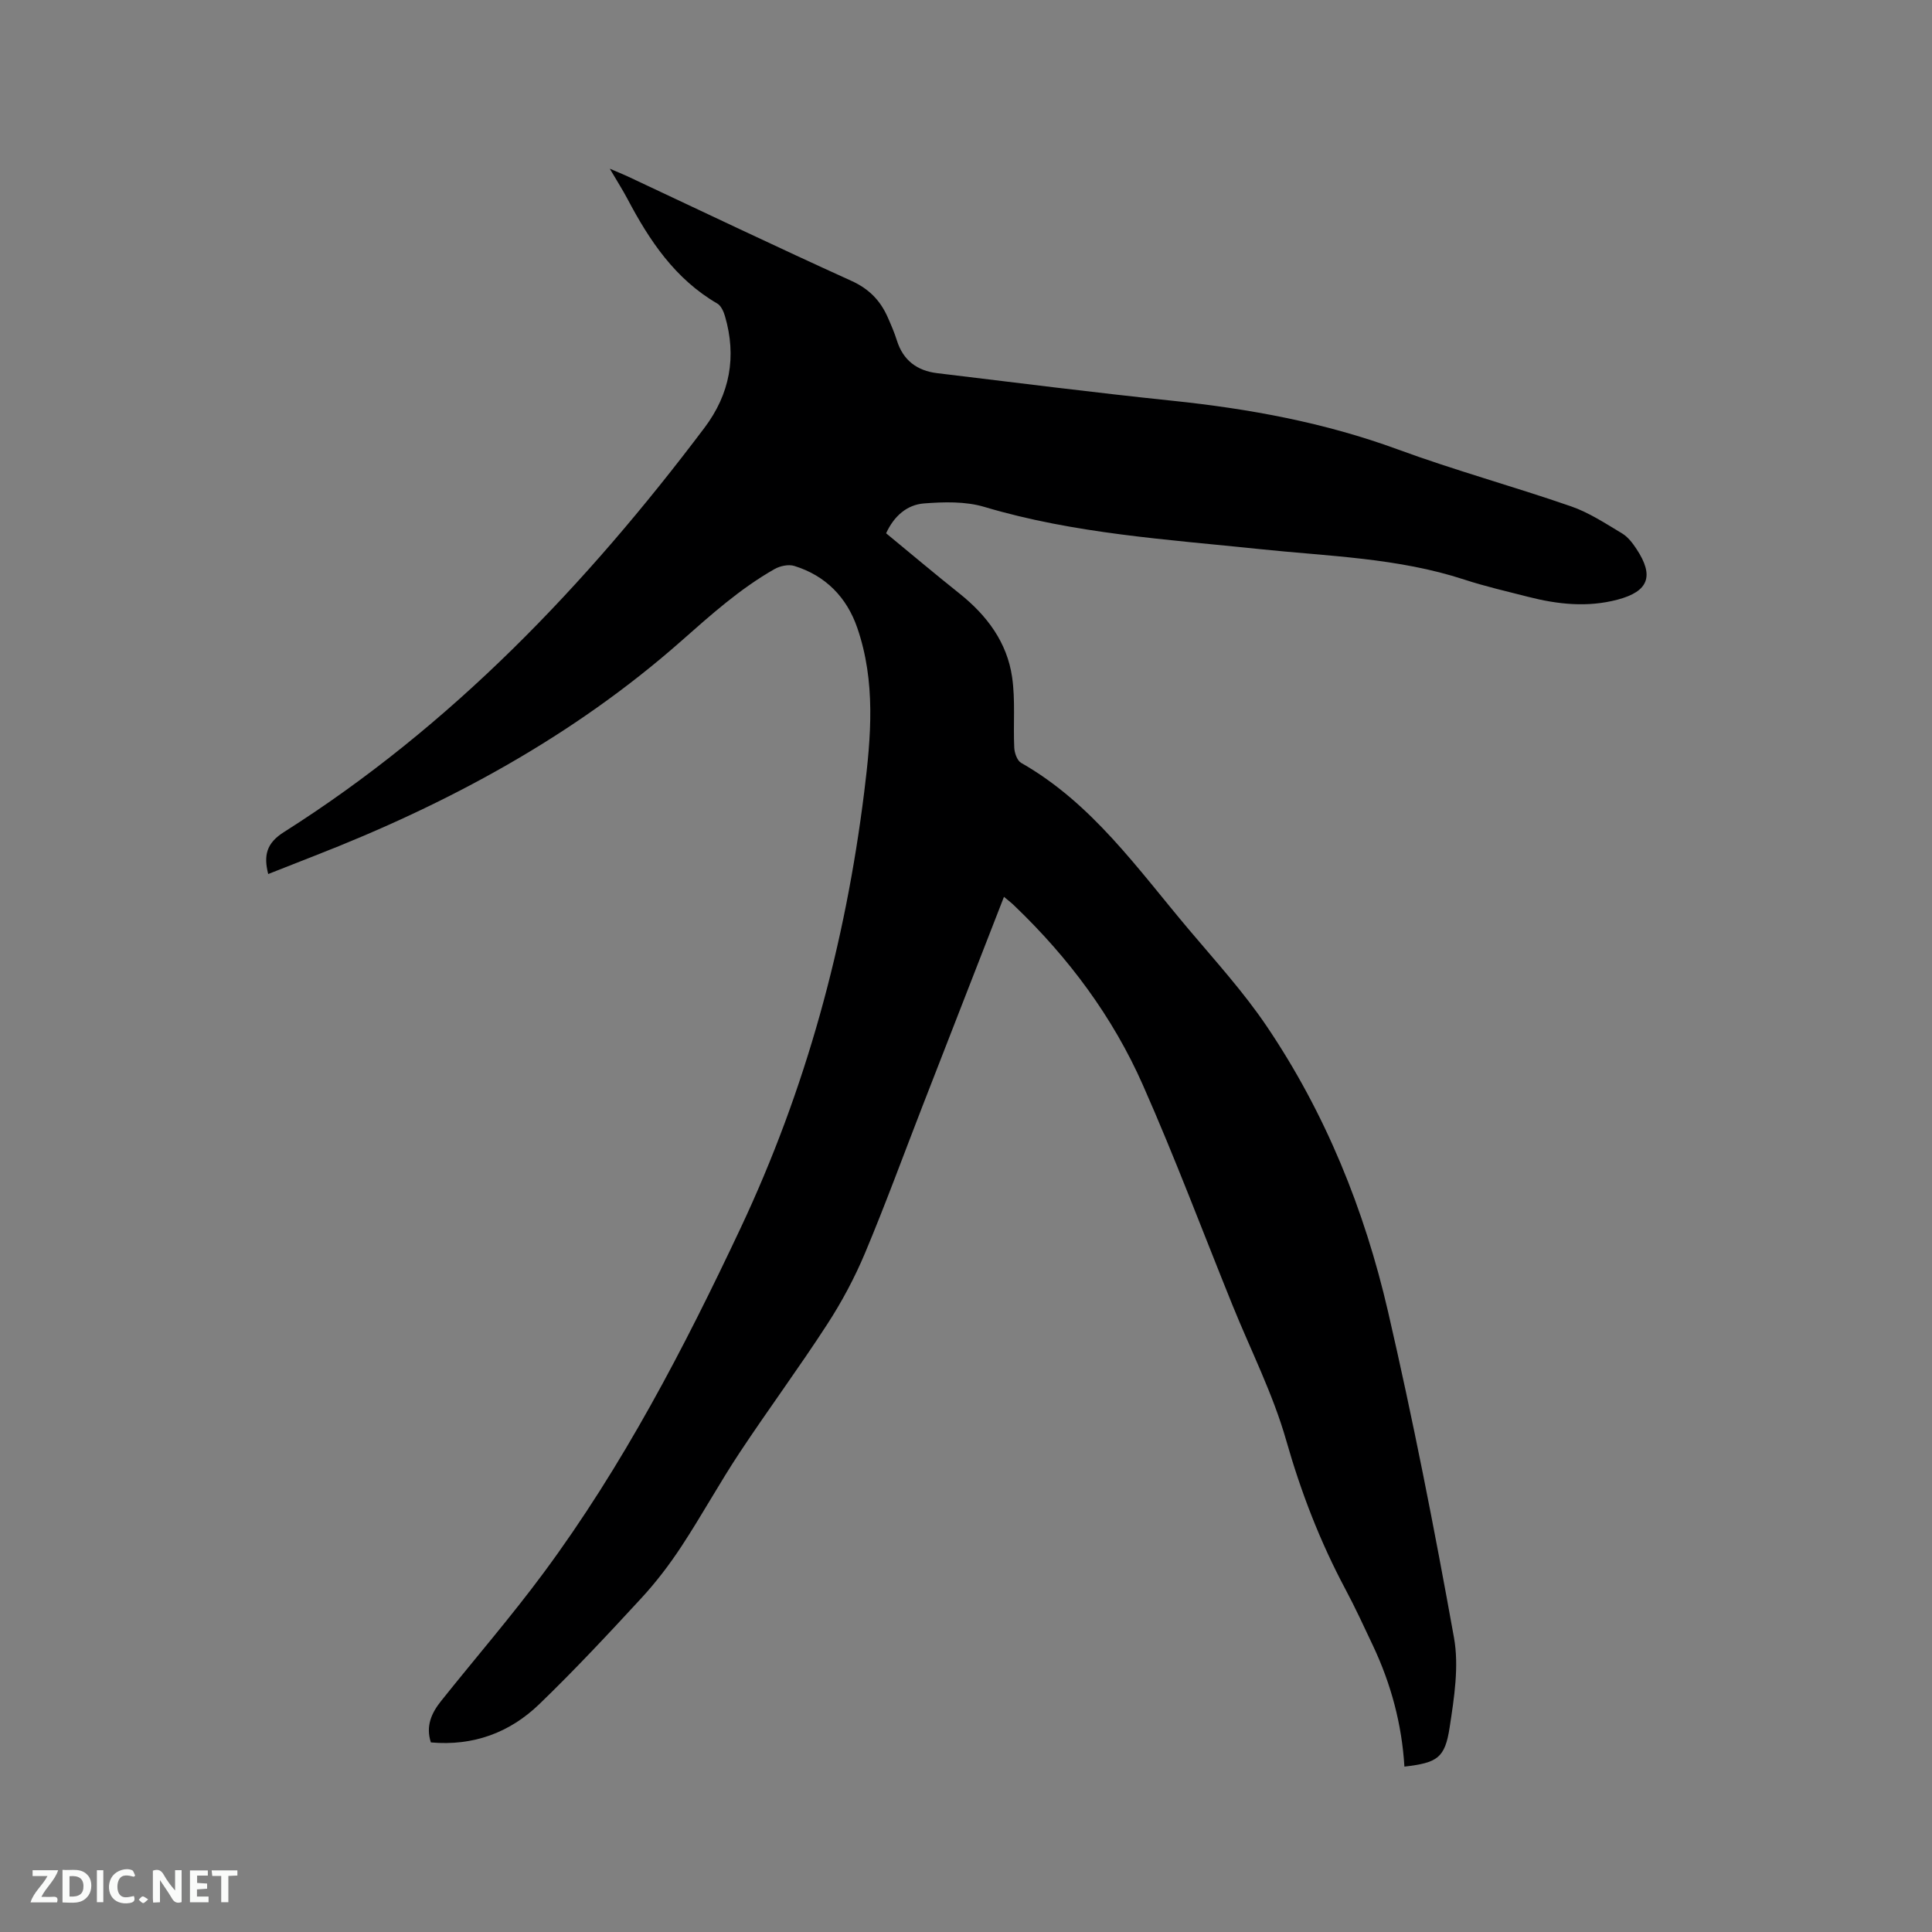 <svg enable-background="new 0 0 400 400" viewBox="0 0 400 400" xmlns="http://www.w3.org/2000/svg"><rect x="0" y="0" width="400" height="400" fill="#808080" stroke="none"/><path d="m207.86 185.68c-5.72 14.7-11.29 28.99-16.85 43.28-3.95 10.16-7.69 20.41-11.91 30.46-2.15 5.12-4.81 10.11-7.84 14.77-5.82 8.98-12.19 17.6-18.1 26.52-4.2 6.34-7.86 13.04-12.04 19.4-2.48 3.78-5.25 7.42-8.31 10.74-6.9 7.48-13.85 14.93-21.17 21.99-6.12 5.9-13.66 8.69-22.43 7.91-1.11-3.38.13-6.09 2.1-8.56 7.07-8.86 14.5-17.45 21.24-26.55 16.4-22.15 29.05-46.47 40.76-71.33 13.53-28.73 21.72-58.91 25.62-90.36 1.42-11.45 2.4-22.82-1.44-33.96-2.18-6.33-6.55-10.81-13.04-12.82-1.2-.37-2.95 0-4.09.65-7.13 4.05-13.18 9.48-19.31 14.89-22.43 19.79-48.35 33.75-76.09 44.54-3.14 1.22-6.27 2.46-9.43 3.71-.98-3.85-.37-6.39 3.23-8.67 34.7-21.98 62.55-51.15 87.09-83.72 5.27-6.99 6.71-14.73 4.24-23.14-.28-.95-.81-2.14-1.59-2.59-8.72-5.07-14.03-13.01-18.58-21.64-.99-1.87-2.13-3.65-3.67-6.27 1.72.74 2.72 1.13 3.7 1.59 15.43 7.24 30.81 14.59 46.33 21.63 3.68 1.67 6.02 4.11 7.55 7.62.68 1.55 1.36 3.11 1.86 4.72 1.29 4.13 4.2 6.27 8.34 6.77 16.2 1.95 32.38 4.01 48.61 5.7 15.97 1.66 31.59 4.52 46.74 10.08 11.81 4.34 23.99 7.67 35.88 11.79 3.73 1.29 7.16 3.56 10.58 5.61 1.21.73 2.19 2.02 2.99 3.24 3.7 5.6 2.48 8.77-3.93 10.47-6.24 1.65-12.41.98-18.54-.59-4.41-1.13-8.86-2.15-13.18-3.56-13.76-4.51-28.14-4.82-42.33-6.31-19.16-2.01-38.41-3.18-57.05-8.74-3.91-1.17-8.36-1.04-12.5-.72-3.48.27-6.18 2.56-7.84 6.18 5.05 4.16 10.07 8.39 15.2 12.48 5.67 4.52 9.85 10.1 10.89 17.33.69 4.78.21 9.72.44 14.58.05 1.09.6 2.67 1.42 3.14 14.71 8.37 24.17 22 34.73 34.51 5.53 6.55 11.35 12.96 16.13 20.04 12.16 18 20.23 37.97 25.1 59.03 5.17 22.37 9.6 44.93 13.66 67.53 1.07 5.95.04 12.44-.89 18.55-.98 6.43-2.56 7.35-9.37 8.16-.53-8.75-2.76-17.08-6.49-25-1.85-3.92-3.67-7.88-5.71-11.7-5.25-9.84-9.21-20.08-12.28-30.86-2.74-9.61-7.36-18.69-11.13-28.01-6.15-15.2-11.92-30.58-18.55-45.57-6.22-14.08-15.35-26.32-26.49-37-.57-.58-1.23-1.08-2.26-1.94z" fill="#000001"/><g fill="#fafbfa"><path d="m37.59 393.81c-.92.31-1.52.05-2-.78-.7-1.2-1.52-2.34-2.47-3.78v4.59c-.55.03-.95.05-1.41.07-.03-.37-.06-.64-.06-.91 0-1.91 0-3.81 0-5.7 1.13-.41 1.77-.03 2.29.91.62 1.11 1.38 2.14 2.31 3.19v-4.2h1.35v6.61z"/><path d="m12.94 393.88v-6.75c1.9.19 3.93-.54 5.37 1.29.8 1.01.78 2.88.03 3.97-1.37 1.97-3.4 1.51-5.4 1.49m1.45-1.22c2.04.12 2.92-.58 2.89-2.21-.03-1.51-.98-2.19-2.89-2z"/><path d="m11.81 393.87h-5.49c.68-2.18 2.47-3.48 3.51-5.45h-3.08v-1.21h5.29c-.71 2.13-2.44 3.48-3.47 5.51.86 0 1.63.04 2.39-.01.79-.05 1.14.21.85 1.16"/><path d="m39.33 393.86v-6.61h3.7v1.07h-2.22v1.52c.68.04 1.34.09 2.07.13v1.07c-.72.05-1.38.09-2.1.14v1.48h2.4v1.19h-3.85z"/><path d="m27.71 388.56c-1.15-.3-2.46-.61-3.1.64-.37.73-.41 1.93-.06 2.67.63 1.35 1.99.93 3.17.68.35.94-.01 1.32-.93 1.46-1.62.25-3.05-.27-3.76-1.48-.73-1.24-.6-3.03.31-4.17.88-1.11 2.71-1.7 4-1.16.32.13.44.74.65 1.12-.1.08-.19.16-.28.24"/><path d="m49.15 387.24v1.07c-.59.02-1.17.05-1.87.08v5.44h-1.48v-5.44h-1.85c-.05-.4-.08-.73-.13-1.15z"/><path d="m20.06 387.21h1.33v6.62h-1.33z"/><path d="m30.68 393.25c-.49.38-.8.79-1.05.76-.32-.05-.6-.45-.9-.7.26-.24.51-.64.8-.67.29-.04.62.3 1.15.61"/></g></svg>